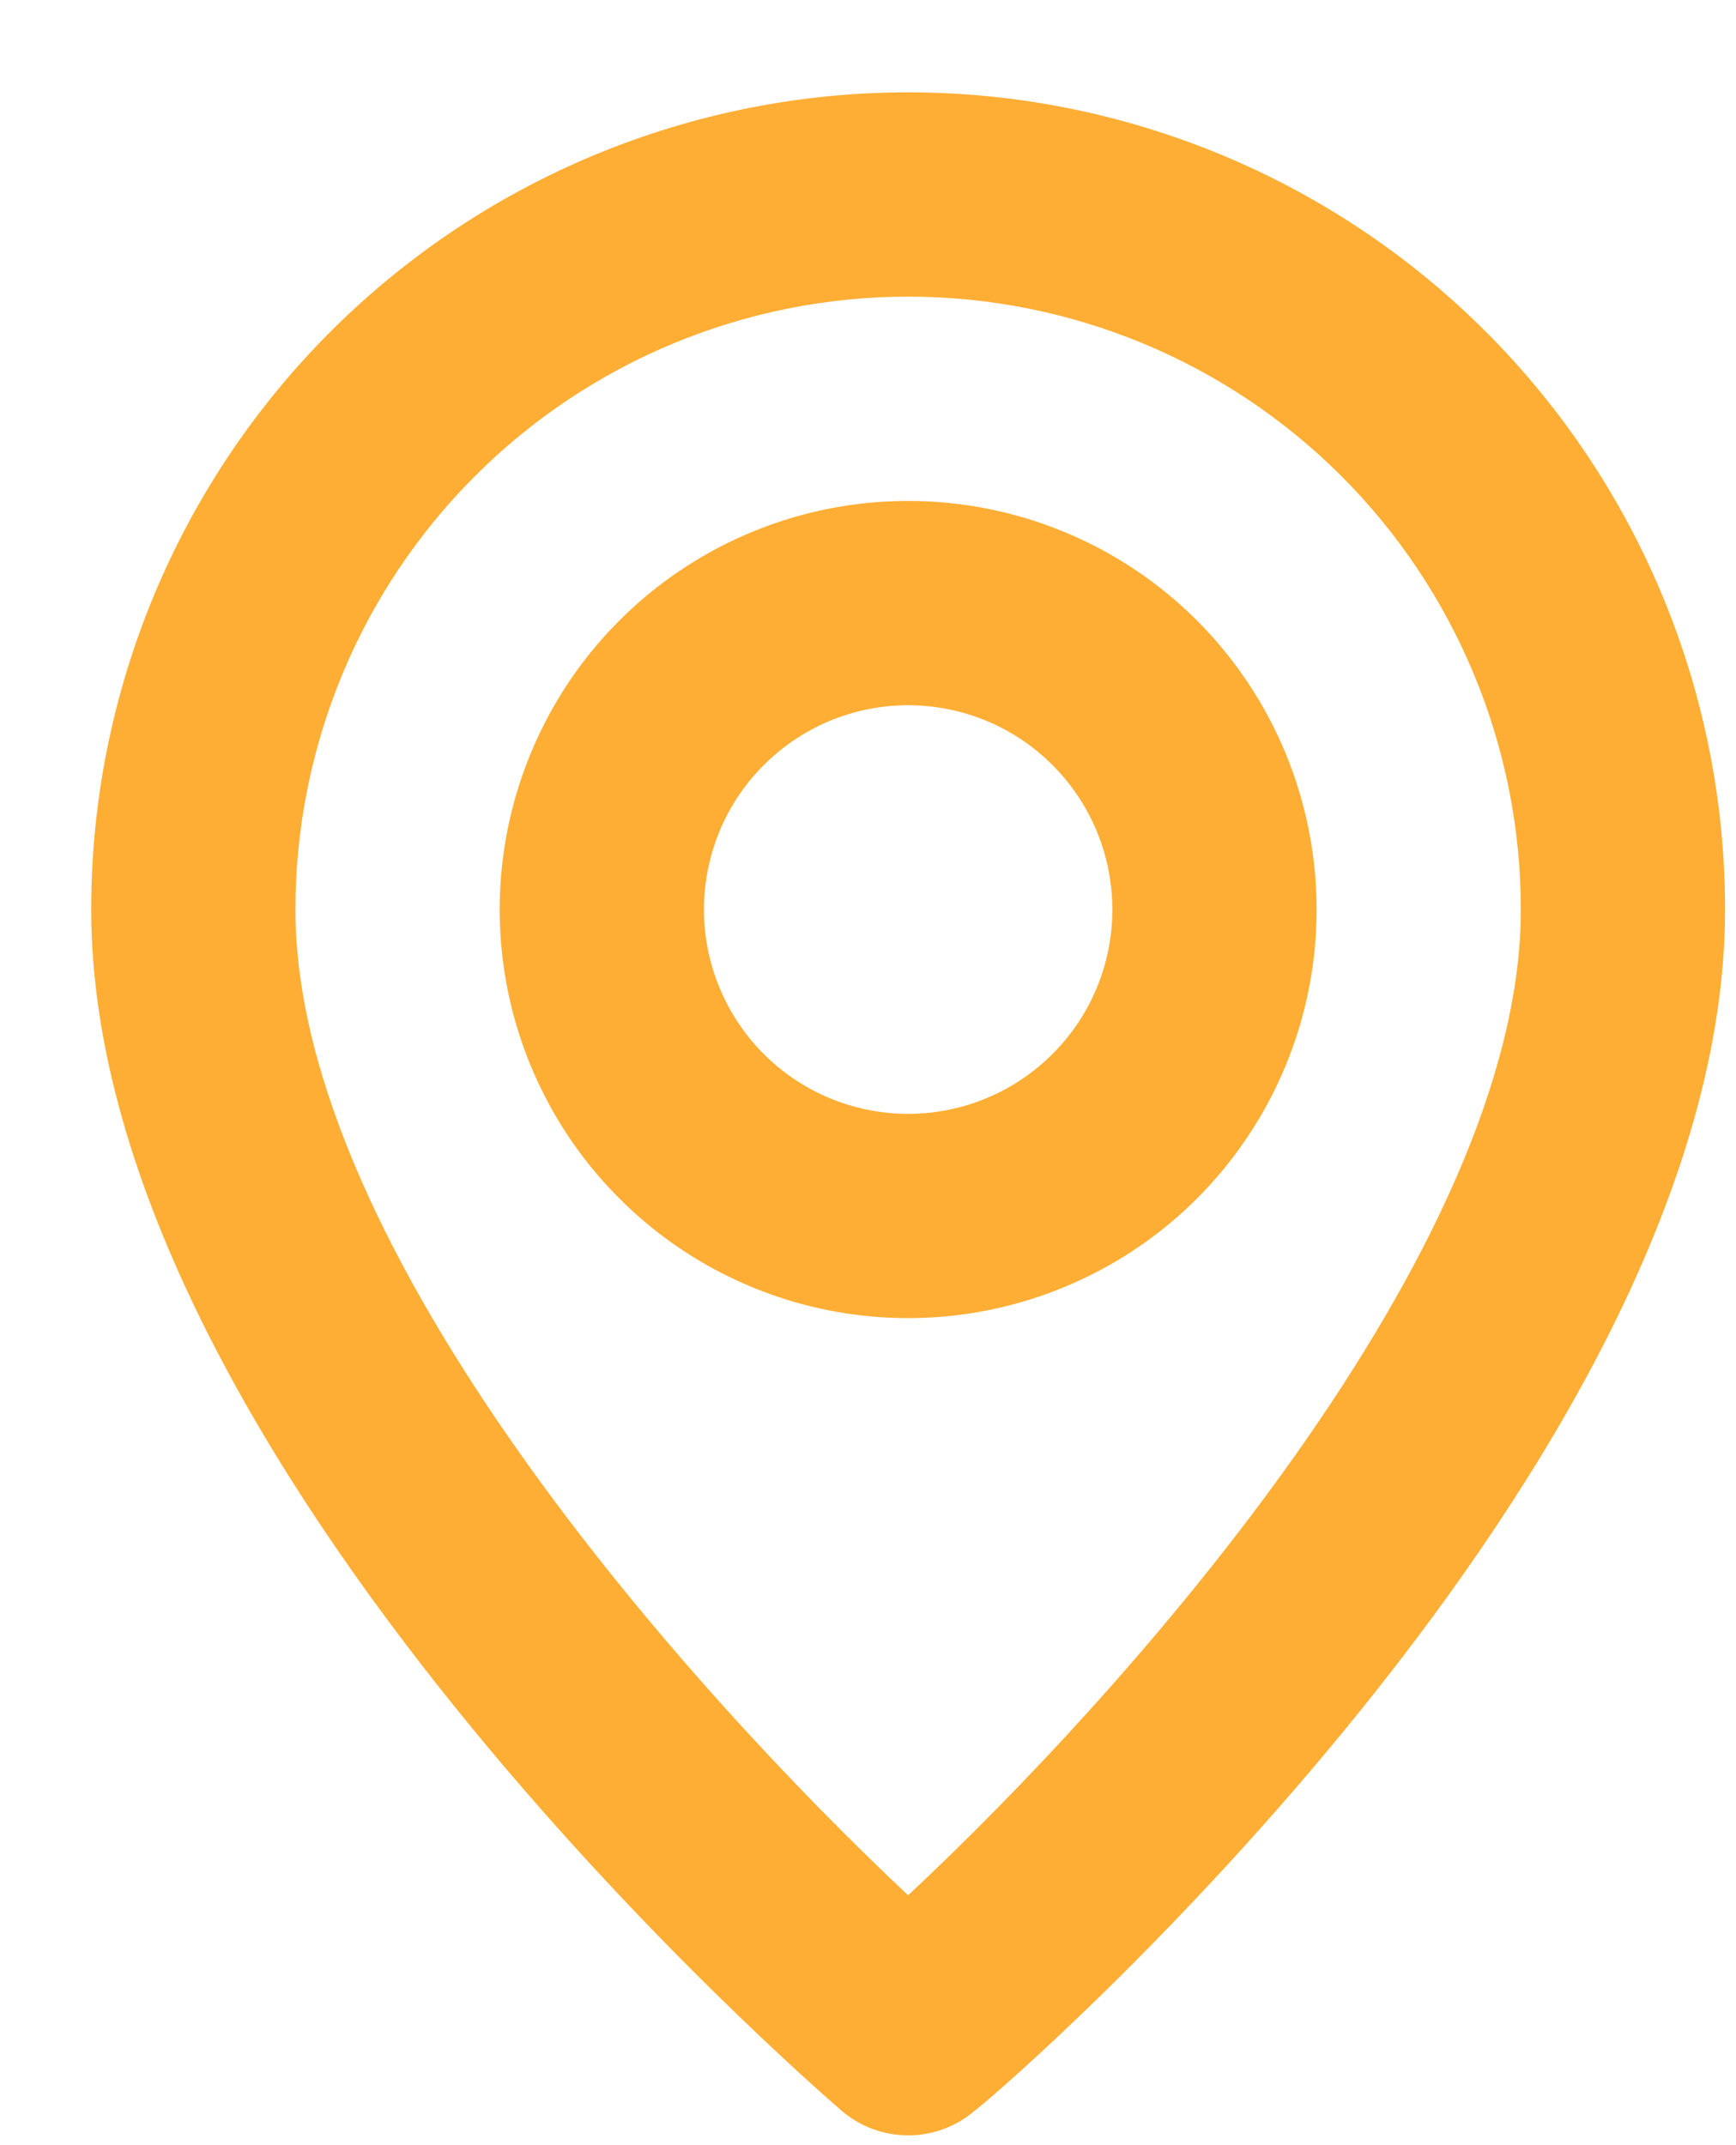 <svg width="17" height="21" viewBox="0 0 17 21" fill="none" xmlns="http://www.w3.org/2000/svg">
<path d="M8.893 0.904C6.772 0.904 4.737 1.747 3.236 3.247C1.736 4.747 0.893 6.782 0.893 8.904C0.893 14.304 7.943 20.404 8.243 20.664C8.424 20.819 8.655 20.904 8.893 20.904C9.132 20.904 9.362 20.819 9.543 20.664C9.893 20.404 16.893 14.304 16.893 8.904C16.893 6.782 16.05 4.747 14.55 3.247C13.05 1.747 11.015 0.904 8.893 0.904ZM8.893 18.554C6.763 16.554 2.893 12.244 2.893 8.904C2.893 7.313 3.525 5.786 4.651 4.661C5.776 3.536 7.302 2.904 8.893 2.904C10.485 2.904 12.011 3.536 13.136 4.661C14.261 5.786 14.893 7.313 14.893 8.904C14.893 12.244 11.023 16.564 8.893 18.554ZM8.893 4.904C8.102 4.904 7.329 5.138 6.671 5.578C6.013 6.017 5.501 6.642 5.198 7.373C4.895 8.104 4.816 8.908 4.97 9.684C5.125 10.46 5.505 11.173 6.065 11.732C6.624 12.292 7.337 12.673 8.113 12.827C8.889 12.981 9.693 12.902 10.424 12.599C11.155 12.297 11.78 11.784 12.219 11.126C12.659 10.468 12.893 9.695 12.893 8.904C12.893 7.843 12.472 6.826 11.722 6.075C10.972 5.325 9.954 4.904 8.893 4.904ZM8.893 10.904C8.498 10.904 8.111 10.787 7.782 10.567C7.453 10.347 7.197 10.035 7.046 9.669C6.894 9.304 6.855 8.902 6.932 8.514C7.009 8.126 7.199 7.769 7.479 7.49C7.759 7.21 8.115 7.019 8.503 6.942C8.891 6.865 9.293 6.905 9.659 7.056C10.024 7.207 10.336 7.464 10.556 7.793C10.776 8.122 10.893 8.508 10.893 8.904C10.893 9.434 10.683 9.943 10.307 10.318C9.932 10.693 9.424 10.904 8.893 10.904Z" fill="#FEAE34"/>
</svg>
